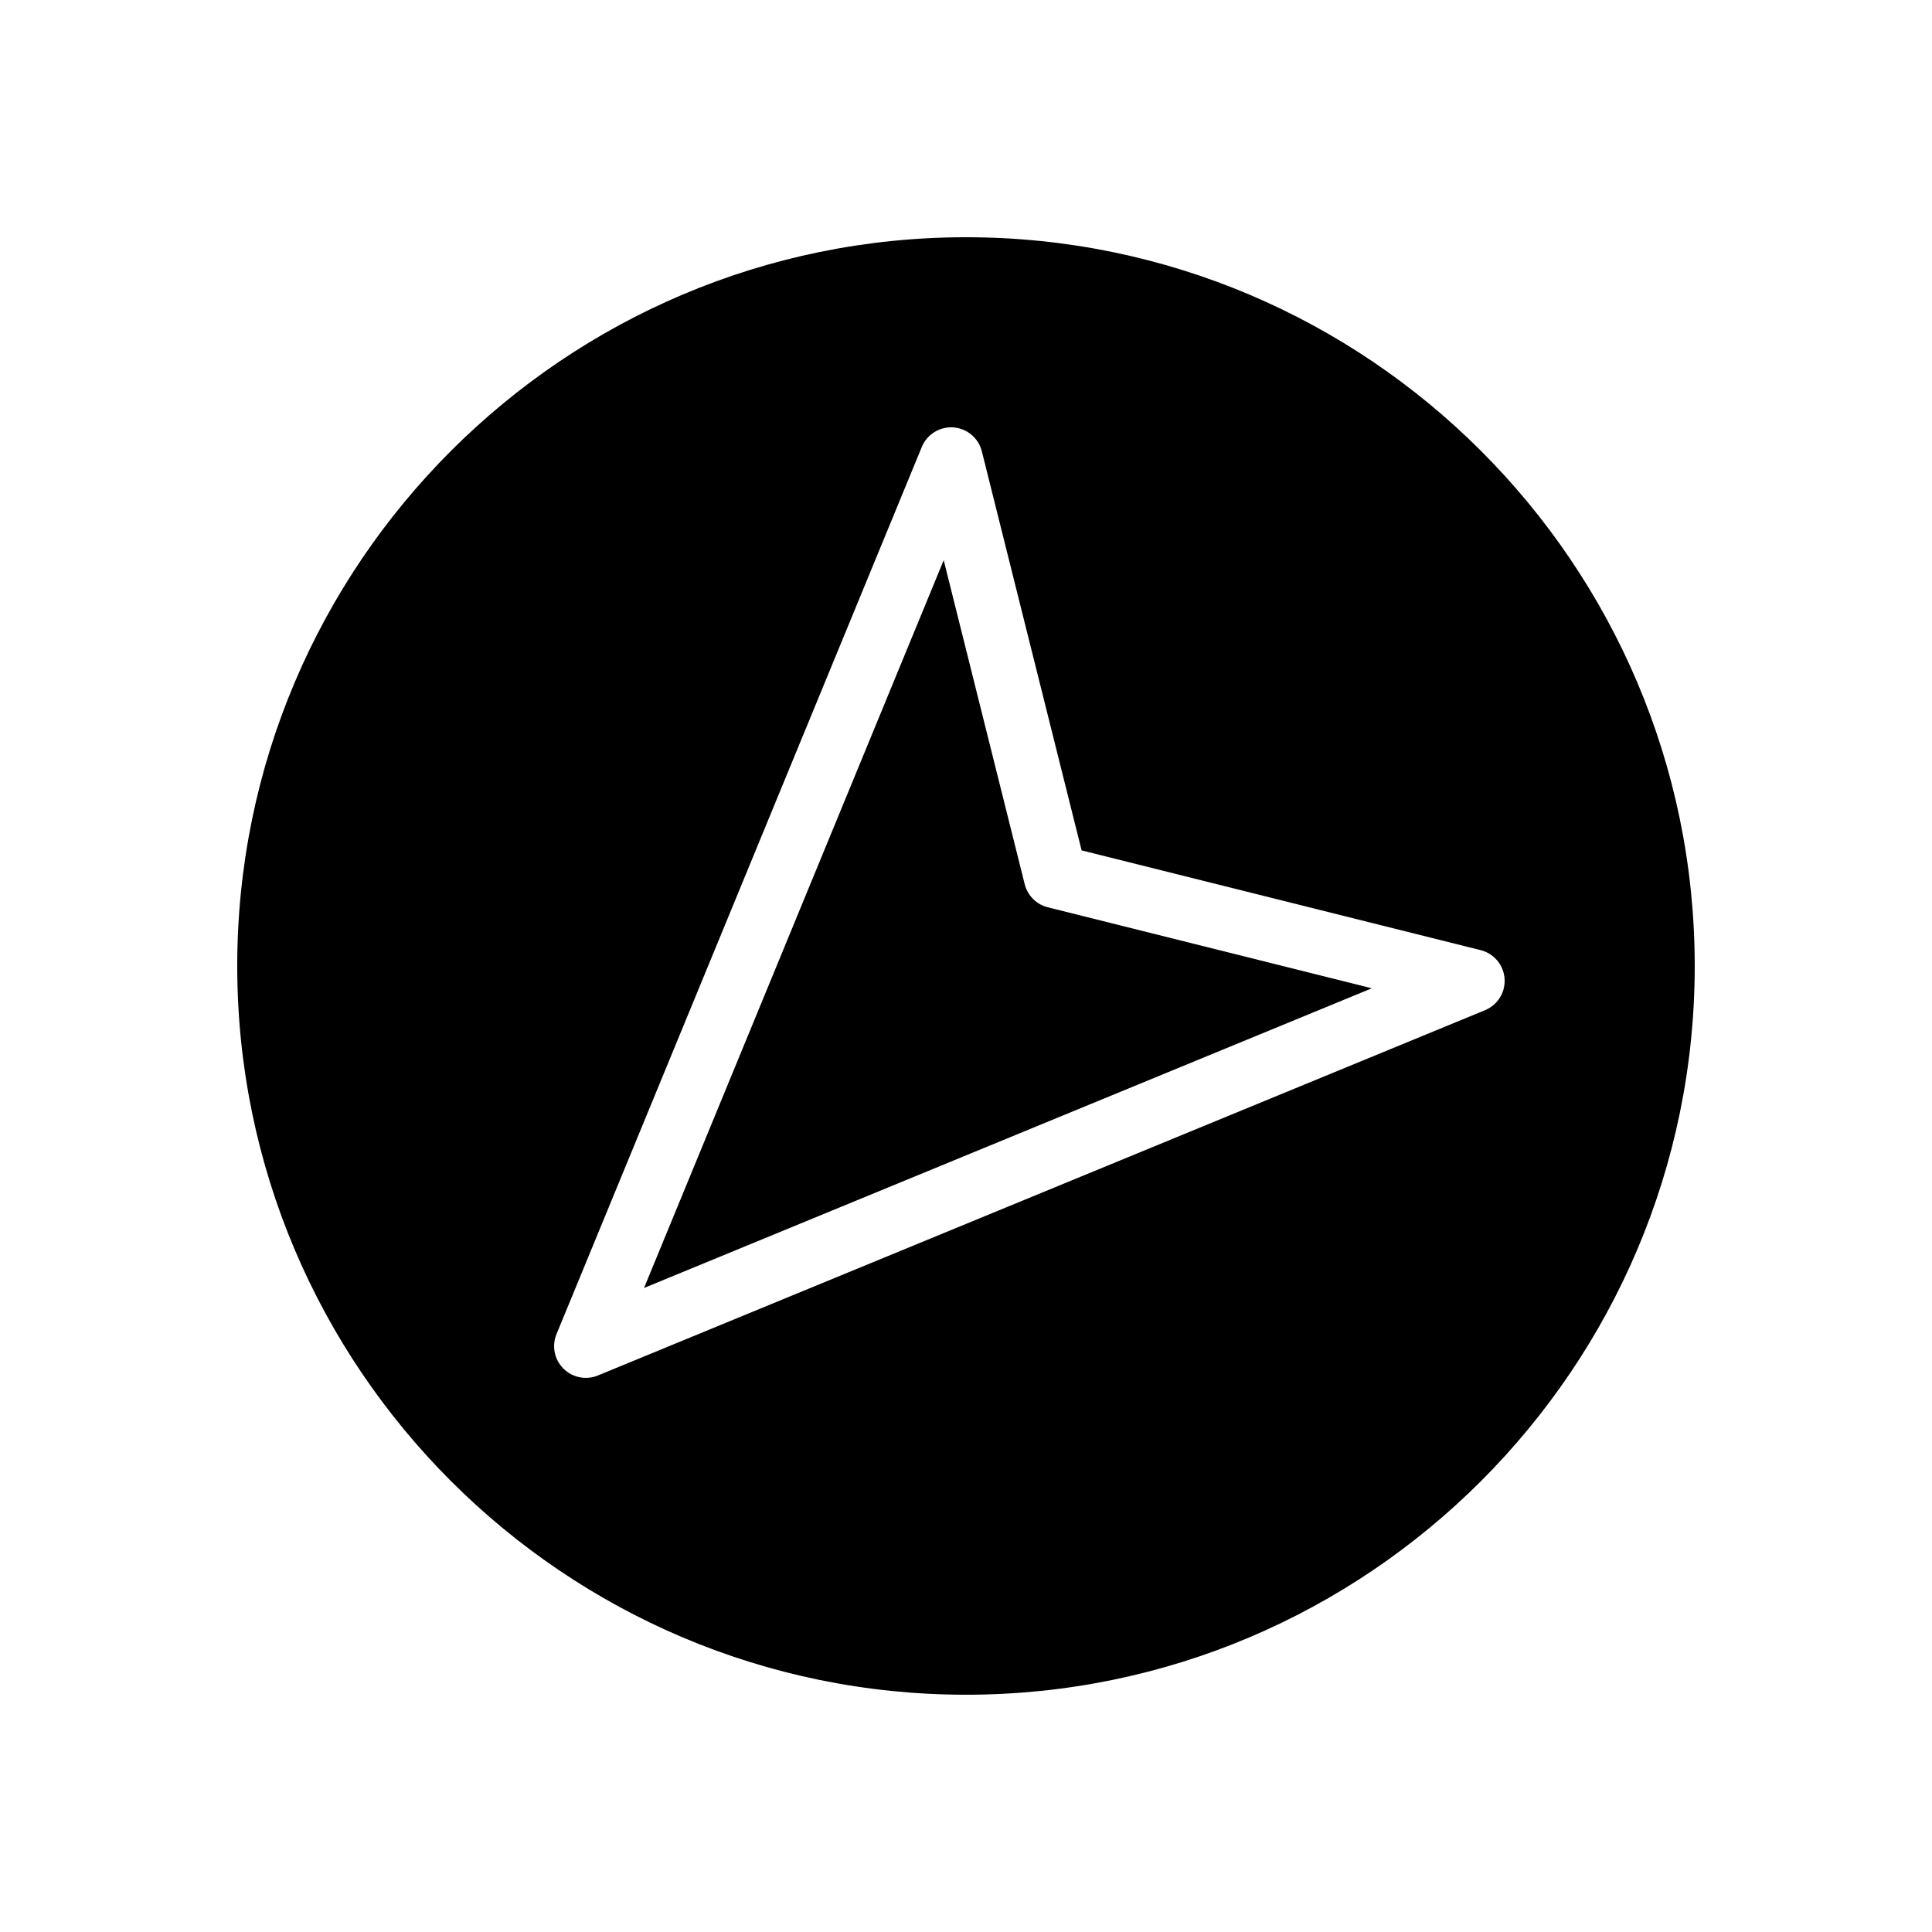 <?xml version="1.0" encoding="UTF-8"?>
<!-- Uploaded to: ICON Repo, www.iconrepo.com, Generator: ICON Repo Mixer Tools -->
<svg fill="#000000" width="800px" height="800px" version="1.1" viewBox="144 144 512 512" xmlns="http://www.w3.org/2000/svg">
 <g>
  <path d="m415.56 378.33-21.469-85.875-79.418 192.87 192.87-79.418-85.875-21.469c-3.008-0.754-5.356-3.102-6.109-6.109z"/>
  <path d="m400 206.87c-106.49 0-193.13 86.637-193.13 193.13 0 106.49 86.637 193.12 193.13 193.12 106.49 0 193.12-86.637 193.12-193.12 0-106.49-86.637-193.13-193.12-193.13zm137.55 204.84-235.11 96.809c-1.035 0.426-2.121 0.633-3.195 0.633-2.184 0-4.332-0.852-5.938-2.461-2.394-2.398-3.117-6-1.828-9.133l96.809-235.11c1.379-3.352 4.754-5.434 8.375-5.18 3.617 0.266 6.656 2.82 7.535 6.34l26.438 105.75 105.75 26.438c3.516 0.879 6.074 3.918 6.34 7.535 0.266 3.617-1.824 6.996-5.176 8.375z"/>
 </g>
</svg>